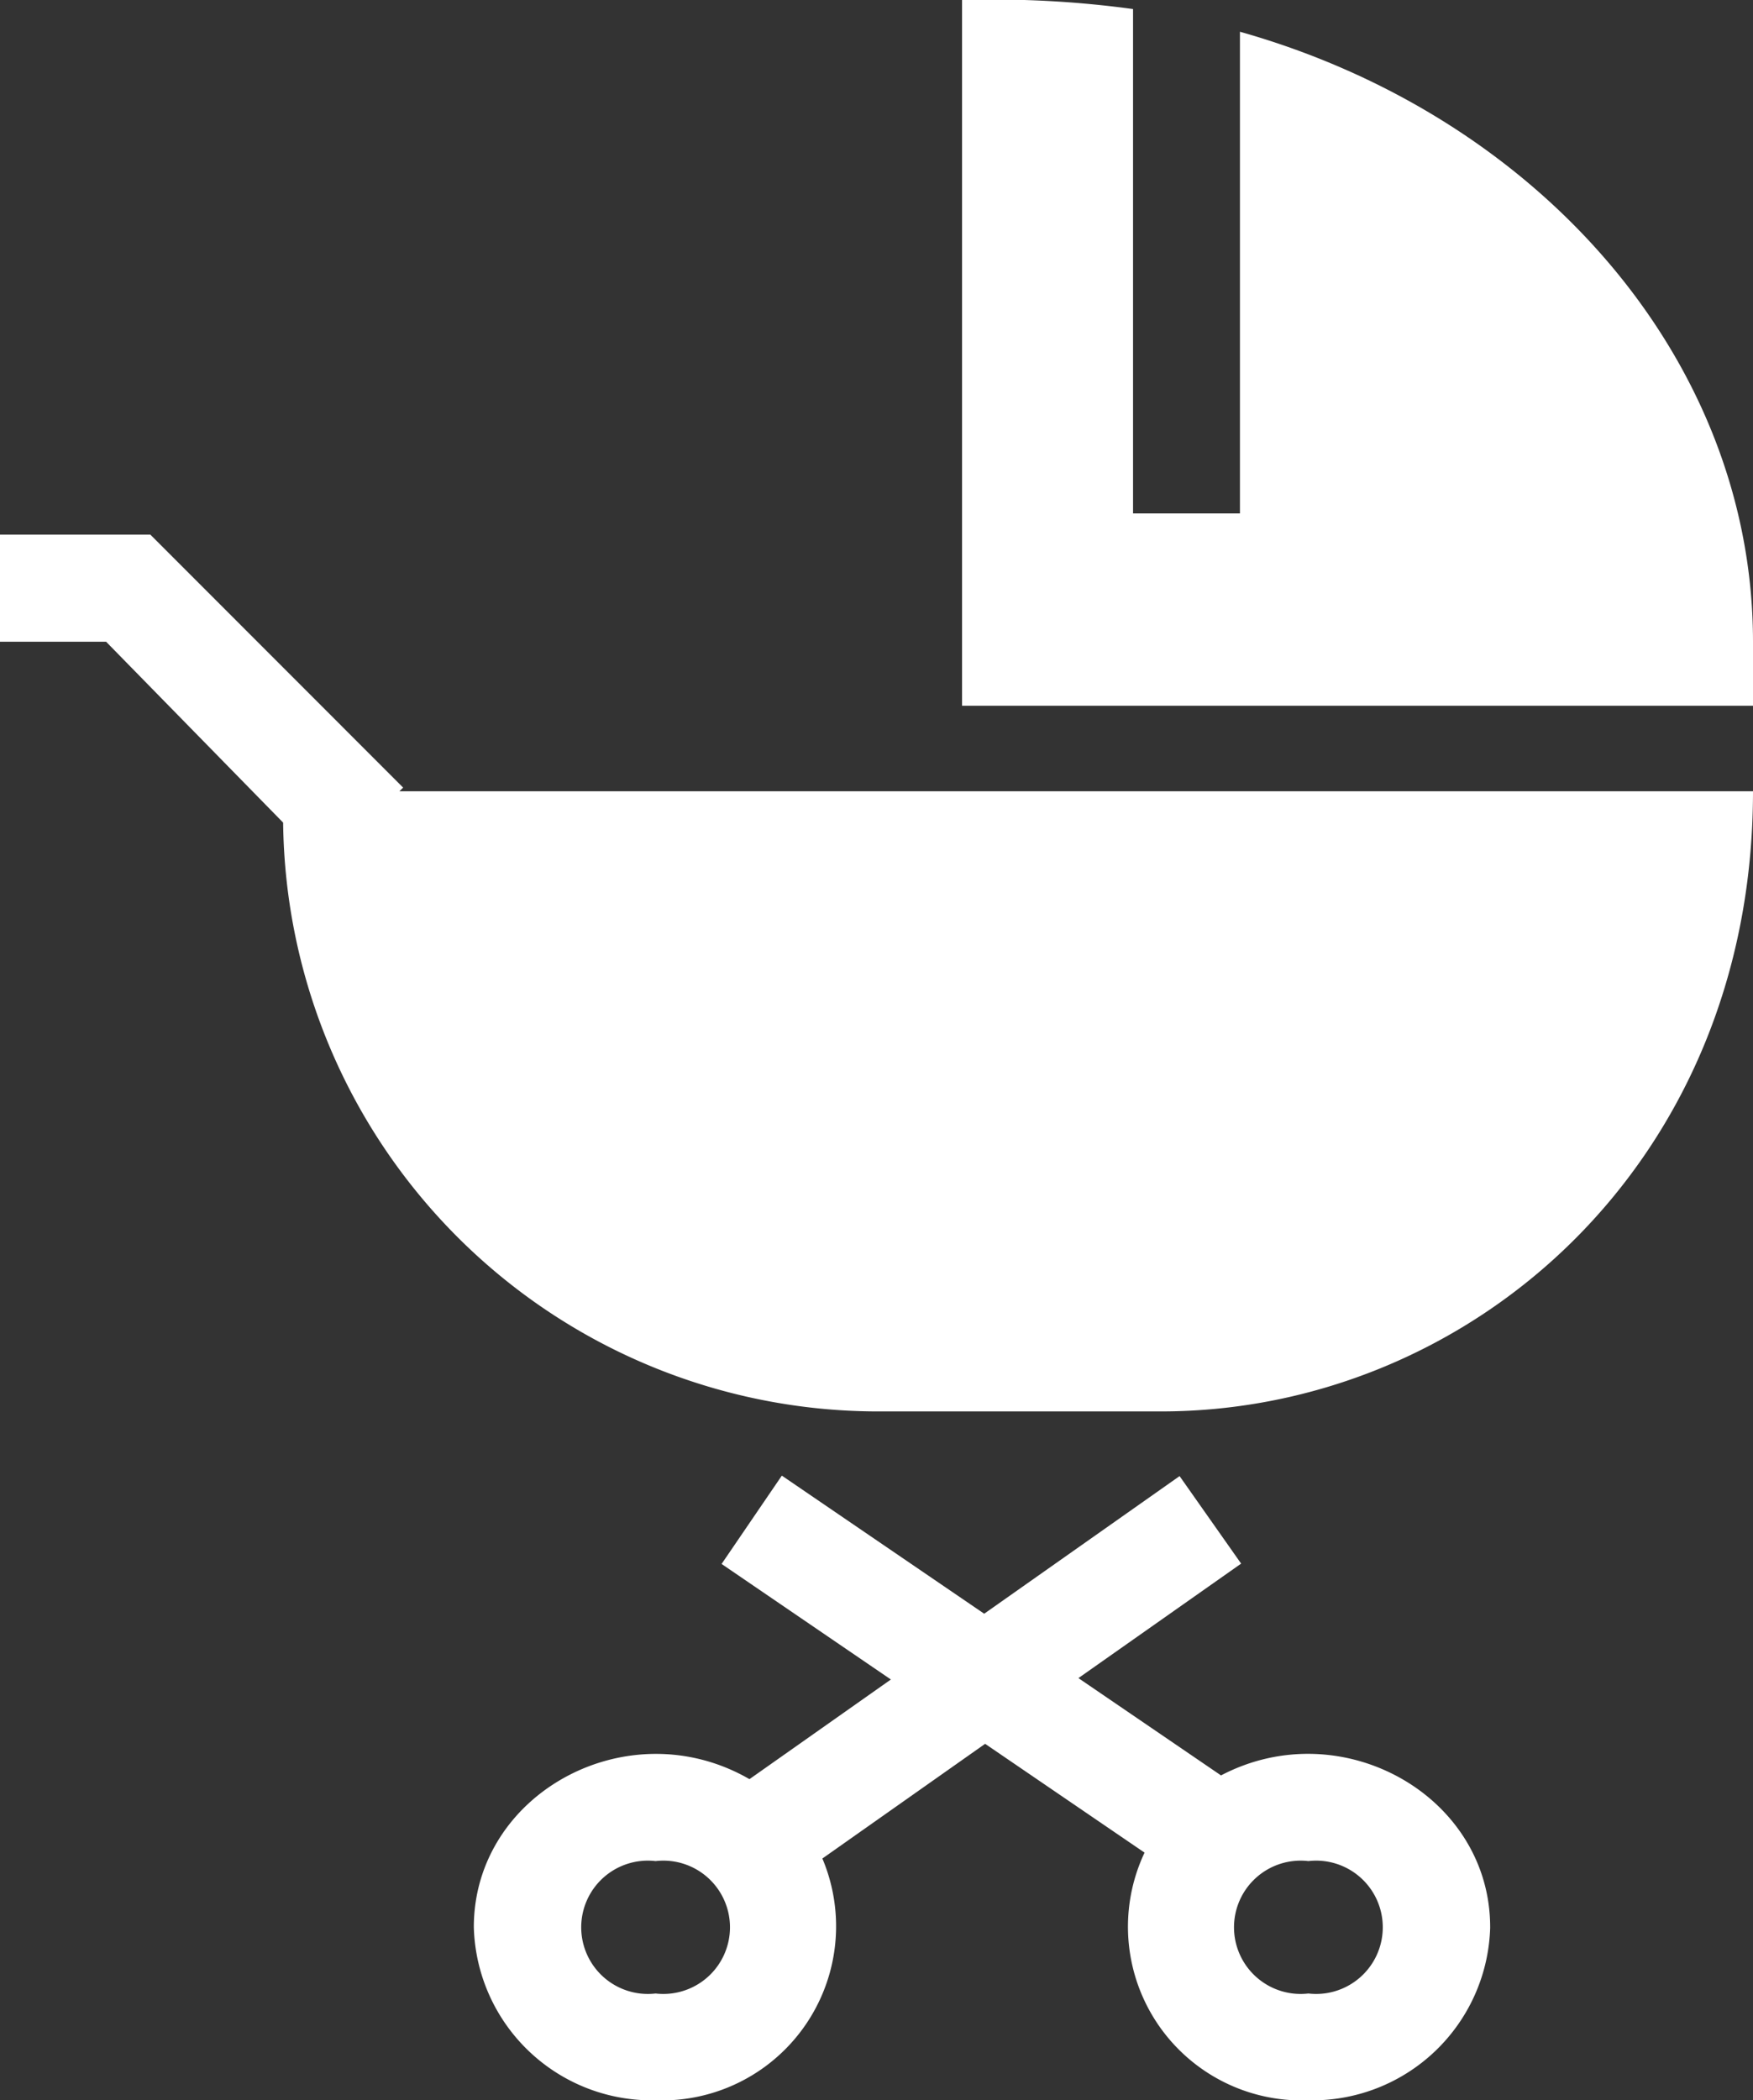 <svg xmlns="http://www.w3.org/2000/svg" xmlns:xlink="http://www.w3.org/1999/xlink" width="60.112" height="72" viewBox="0 0 60.112 72">
  <rect x="0" y="0" width="60.112" height="72" fill="#333333" stroke="none"/>
  <defs>
    <clipPath id="clip-path">
      <rect id="Rectangle_5" data-name="Rectangle 5" width="60.112" height="72" fill="#fff"/>
    </clipPath>
  </defs>
  <g id="Group_7" data-name="Group 7" transform="translate(0 0)">
    <g id="Group_3" data-name="Group 3" transform="translate(0 0)" clip-path="url(#clip-path)">
      <path id="Path_6" data-name="Path 6" d="M13.695,27.126H60.112c0,12.809-9.74,21.259-20.3,21.259h-9.8A20.413,20.413,0,0,1,9.709,28.2l-6.07-6.2H0V18.329H5.157L13.824,27ZM42.519,1.088V17.6H38.853V.31A35.5,35.5,0,0,0,32.989,0V24.194H60.112V22c0-9.659-7.34-18.018-17.594-20.912M51.1,66.065A6.1,6.1,0,0,1,44.866,72a5.954,5.954,0,0,1-5.618-8.49l-5.467-3.73L28.2,63.712A5.969,5.969,0,0,1,22.481,72a6.1,6.1,0,0,1-6.233-5.935c0-4.593,5.293-7.474,9.452-5.074l4.849-3.416-5.805-3.961,2.066-3.028,6.939,4.734,6.7-4.718,2.111,3L36.98,57.527l4.89,3.336c4.143-2.172,9.229.705,9.229,5.2M22.481,63.8a2.285,2.285,0,1,0,0,4.539,2.285,2.285,0,1,0,0-4.539m22.385,0a2.285,2.285,0,1,0,0,4.539,2.285,2.285,0,1,0,0-4.539" transform="translate(0 0)" fill="#fff"/>
    </g>
  </g>
</svg>
